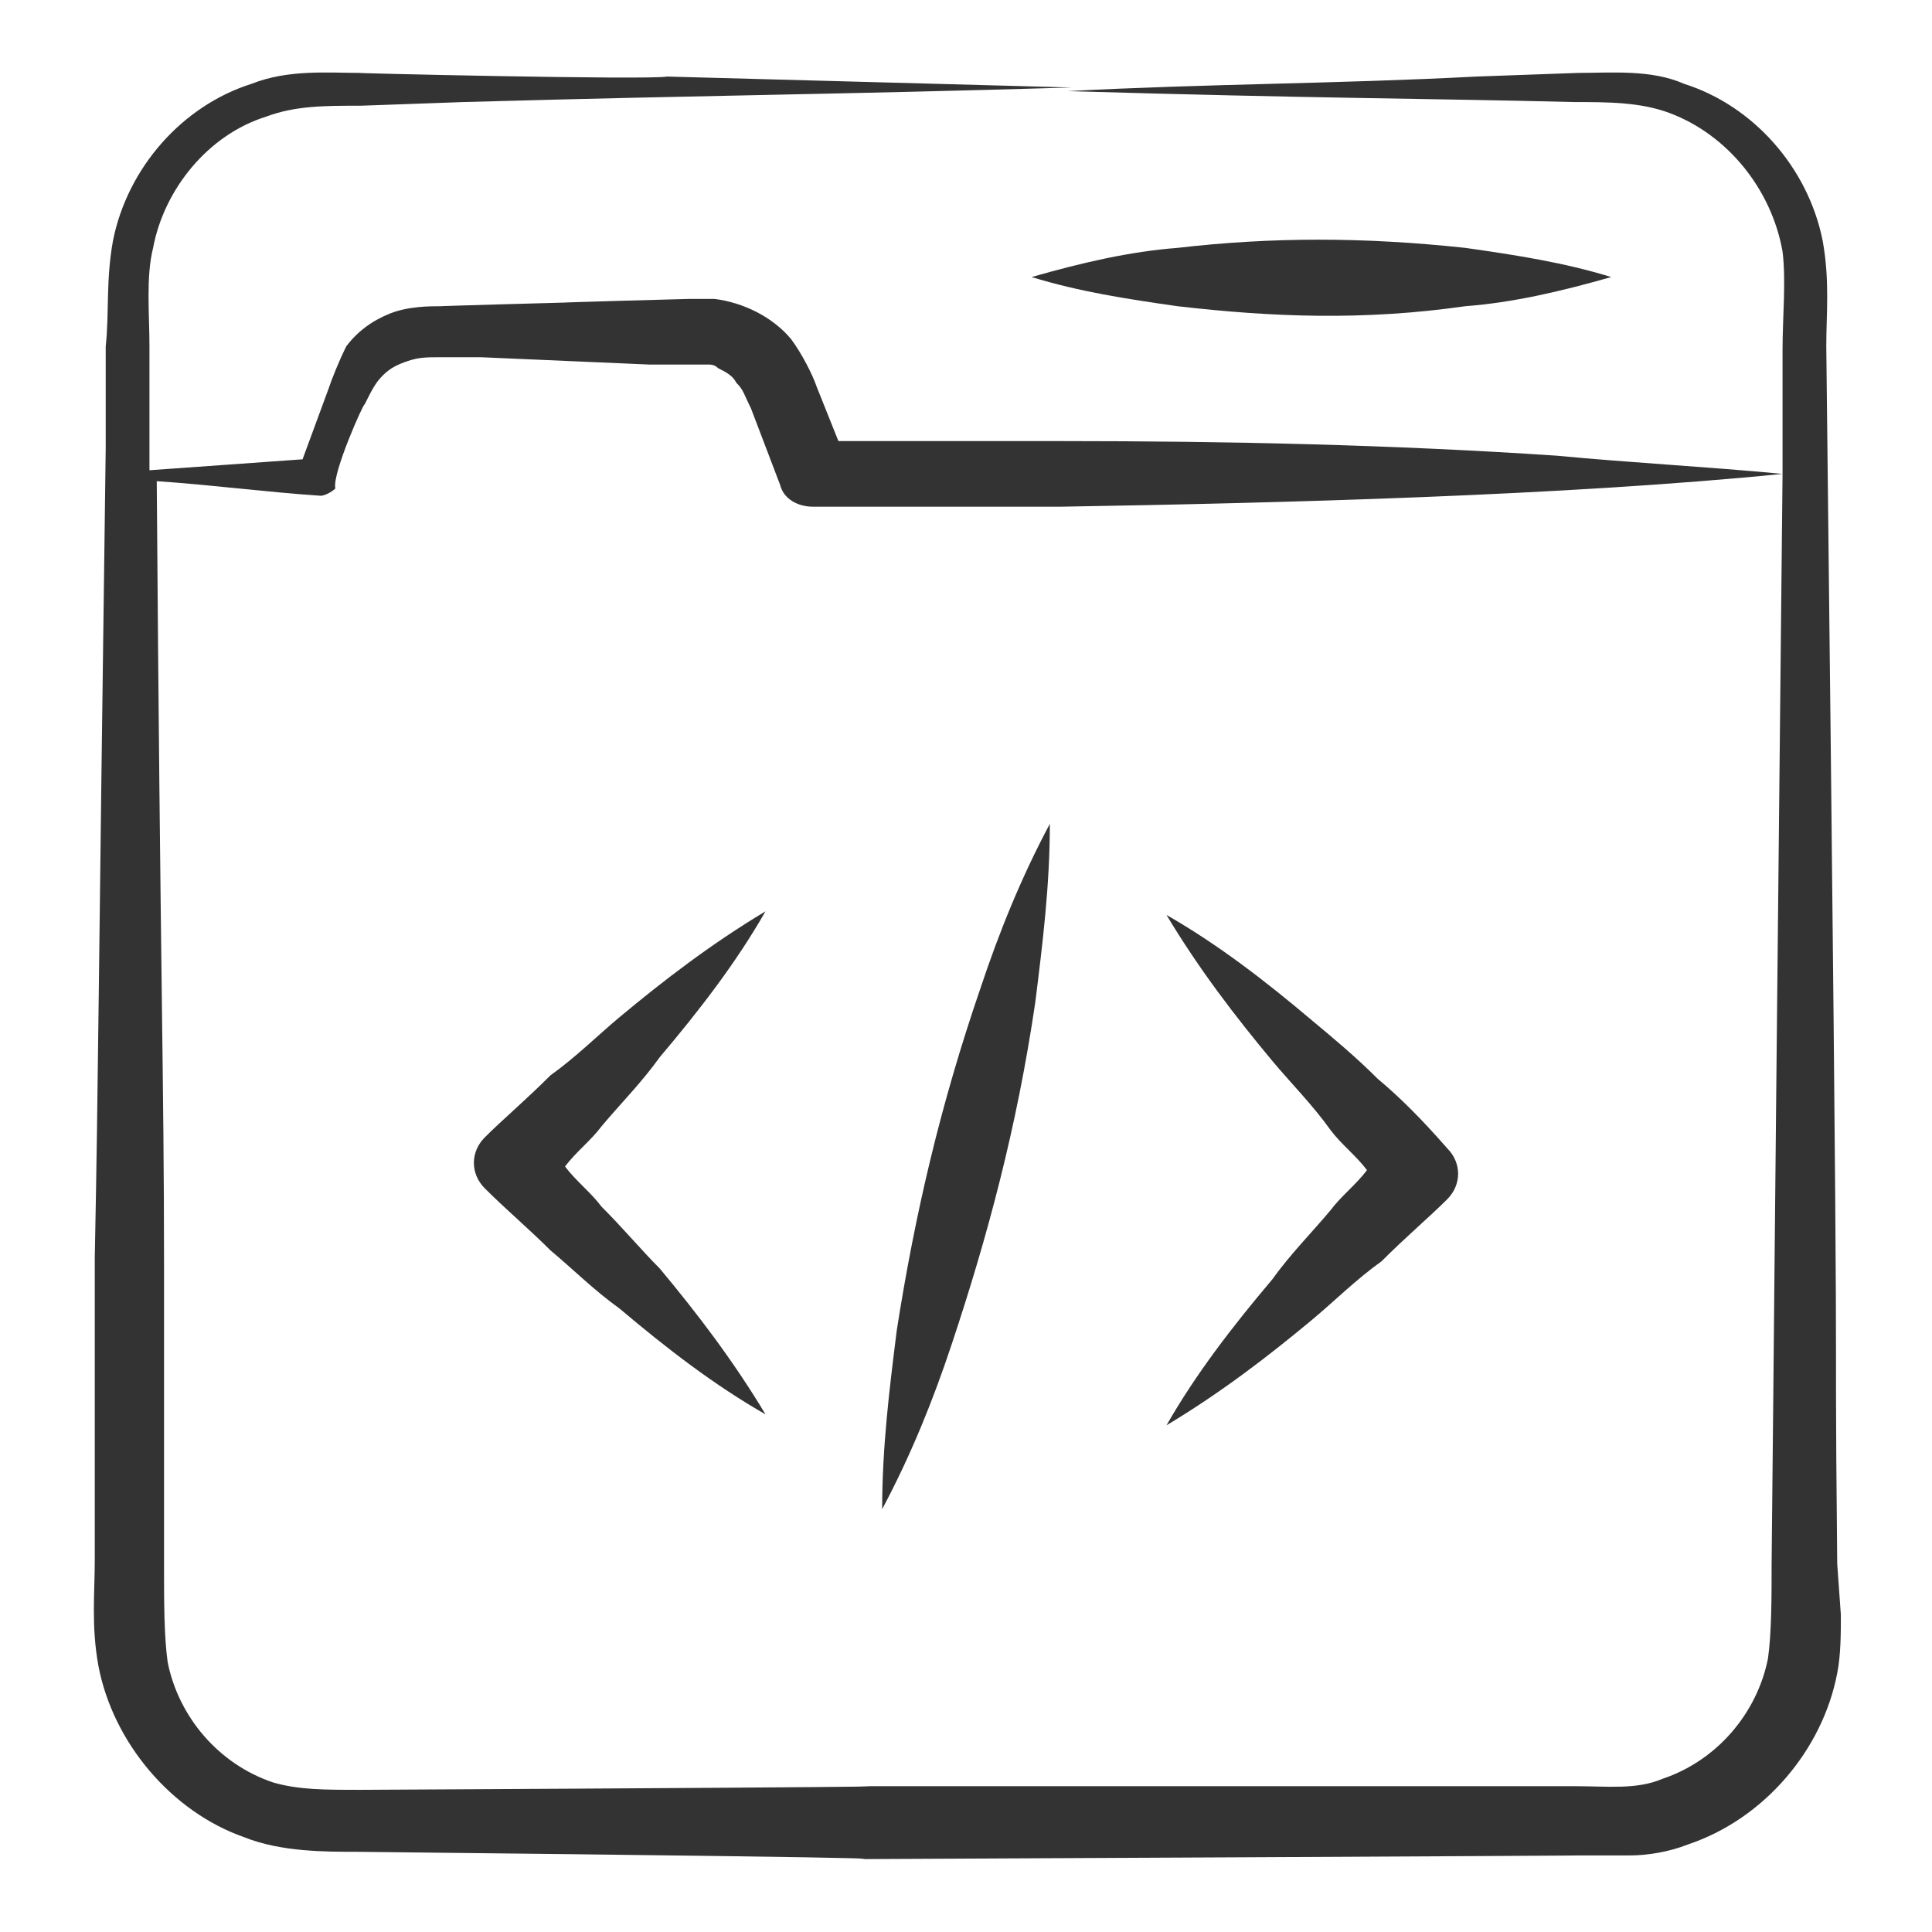 <?xml version="1.0"?>
<svg xmlns="http://www.w3.org/2000/svg" xmlns:xlink="http://www.w3.org/1999/xlink" xmlns:svgjs="http://svgjs.com/svgjs" version="1.1" width="512px" height="512px" x="0" y="0" viewBox="0 0 53 53" style="enable-background:new 0 0 512 512" xml:space="preserve" class=""><g><g><path d="m50.4 42.9c-.1-10 .1 1.5-.3-33.4 0-.9.1-1.8-.1-2.9-.4-2-1.9-3.7-3.8-4.3-.9-.4-2-.3-2.9-.3l-2.8.1c-3.8.2-7.5.2-11.2.4 6.8.2 9.9.2 13.9.3.9 0 1.8 0 2.6.3 1.6.6 2.8 2.1 3.1 3.8.1.8 0 1.8 0 2.7 0 .3 0 3.5 0 3.4-2.1-.2-4.1-.3-6.2-.5-4.5-.3-9-.4-13.6-.4-2 0-4.1 0-6.1 0l-.6-1.5c-.1-.3-.4-.9-.7-1.3-.5-.6-1.3-1-2.1-1.1-.2 0-.5 0-.7 0-.1 0-3.6.1-3.4.1-.1 0-3.6.1-3.4.1-.3 0-.9 0-1.4.2s-.9.5-1.2.9c-.2.4-.4.9-.5 1.2l-.7 1.9c-1.4.1-2.8.2-4.2.3 0-.2 0-3.6 0-3.4 0-.9-.1-1.9.1-2.7.3-1.6 1.5-3.1 3.1-3.6.8-.3 1.6-.3 2.6-.3l2.8-.1c7.2-.2 9.9-.2 16.7-.4-3.7-.1-7.4-.2-11.1-.3-.5.1-9-.1-8.4-.1-.9 0-2-.1-3 .3-1.9.6-3.4 2.3-3.8 4.3-.2 1.1-.1 2-.2 2.9v2.8c-.2 14.7-.2 17.2-.3 22.2 0 .3 0 8.9 0 8.3 0 .9-.1 1.8.1 2.9.4 2.1 2 4 4 4.7 1 .4 2.2.4 3.1.4 18.7.2 12.7.2 13.9.2.6 0 20.9-.1 19.5-.1h1.5c.5 0 1.1-.1 1.6-.3 2.1-.7 3.7-2.6 4.1-4.7.1-.5.1-1.1.1-1.6zm-1.8 0c0 .9 0 1.9-.1 2.6-.3 1.5-1.4 2.8-2.9 3.3-.7.3-1.5.2-2.4.2-.2 0-8.4 0-8.3 0h-11.1c-1.4 0 5.2 0-13.9.1-1 0-1.7 0-2.4-.2-1.5-.5-2.6-1.8-2.9-3.3-.1-.7-.1-1.7-.1-2.6 0-.3 0-8.9 0-8.3 0-5.1-.1-7.7-.2-21.5 1.5.1 3 .3 4.5.4.1 0 .3-.1.4-.2-.1-.4.8-2.4.8-2.3.2-.4.3-.6.5-.8s.4-.3.7-.4.5-.1.9-.1h1.1l2.3.1 2.3.1c.1 0 1.5 0 1.4 0h.2c.1 0 .2 0 .3.1.2.1.4.2.5.4.2.2.2.3.4.7l.8 2.1c.1.4.5.6.9.6h6.8c6-.1 13.8-.3 19.8-.9-.3 29.2-.2 20.2-.3 29.9z" fill="#333333" data-original="#000000"/><path d="m40.2 8.4c1.3-.1 2.6-.4 4-.8-1.3-.4-2.6-.6-4-.8-2.8-.3-5.3-.3-7.9 0-1.3.1-2.6.4-4 .8 1.3.4 2.6.6 4 .8 2.6.3 5.1.4 7.9 0z" fill="#333333" data-original="#000000"/><path d="m16.5 33.1c-.3-.4-.7-.7-1-1.1.3-.4.7-.7 1-1.1.5-.6 1.1-1.2 1.6-1.9 1.1-1.3 2.1-2.6 2.9-4-1.5.9-2.8 1.9-4 2.9-.6.5-1.2 1.1-1.9 1.6-.7.7-1.3 1.2-1.8 1.7-.4.4-.4 1 0 1.4.6.6 1.2 1.1 1.8 1.7.6.5 1.2 1.1 1.9 1.6 1.3 1.1 2.6 2.1 4 2.9-.9-1.5-1.9-2.8-2.9-4-.5-.5-1-1.1-1.6-1.7z" fill="#333333" data-original="#000000"/><path d="m37.8 29.6c-.6-.6-1.2-1.1-1.8-1.6-1.3-1.1-2.6-2.1-4-2.9.9 1.5 1.9 2.8 2.9 4 .5.6 1.1 1.2 1.6 1.9.3.4.7.7 1 1.1-.3.4-.7.7-1 1.1-.5.6-1.1 1.2-1.6 1.9-1.1 1.3-2.1 2.6-2.9 4 1.5-.9 2.8-1.9 4-2.9.6-.5 1.2-1.1 1.9-1.6.7-.7 1.3-1.2 1.8-1.7.4-.4.4-1 0-1.4-.7-.8-1.3-1.4-1.9-1.9z" fill="#333333" data-original="#000000"/><path d="m24.6 36.5c-.2 1.6-.4 3.2-.4 4.9.8-1.5 1.4-3 1.9-4.5 1-3 1.8-6 2.3-9.4.2-1.6.4-3.2.4-4.9-.8 1.5-1.4 3-1.9 4.5-1.1 3.2-1.8 6.2-2.3 9.4z" fill="#333333" data-original="#000000"/></g></g></svg>
